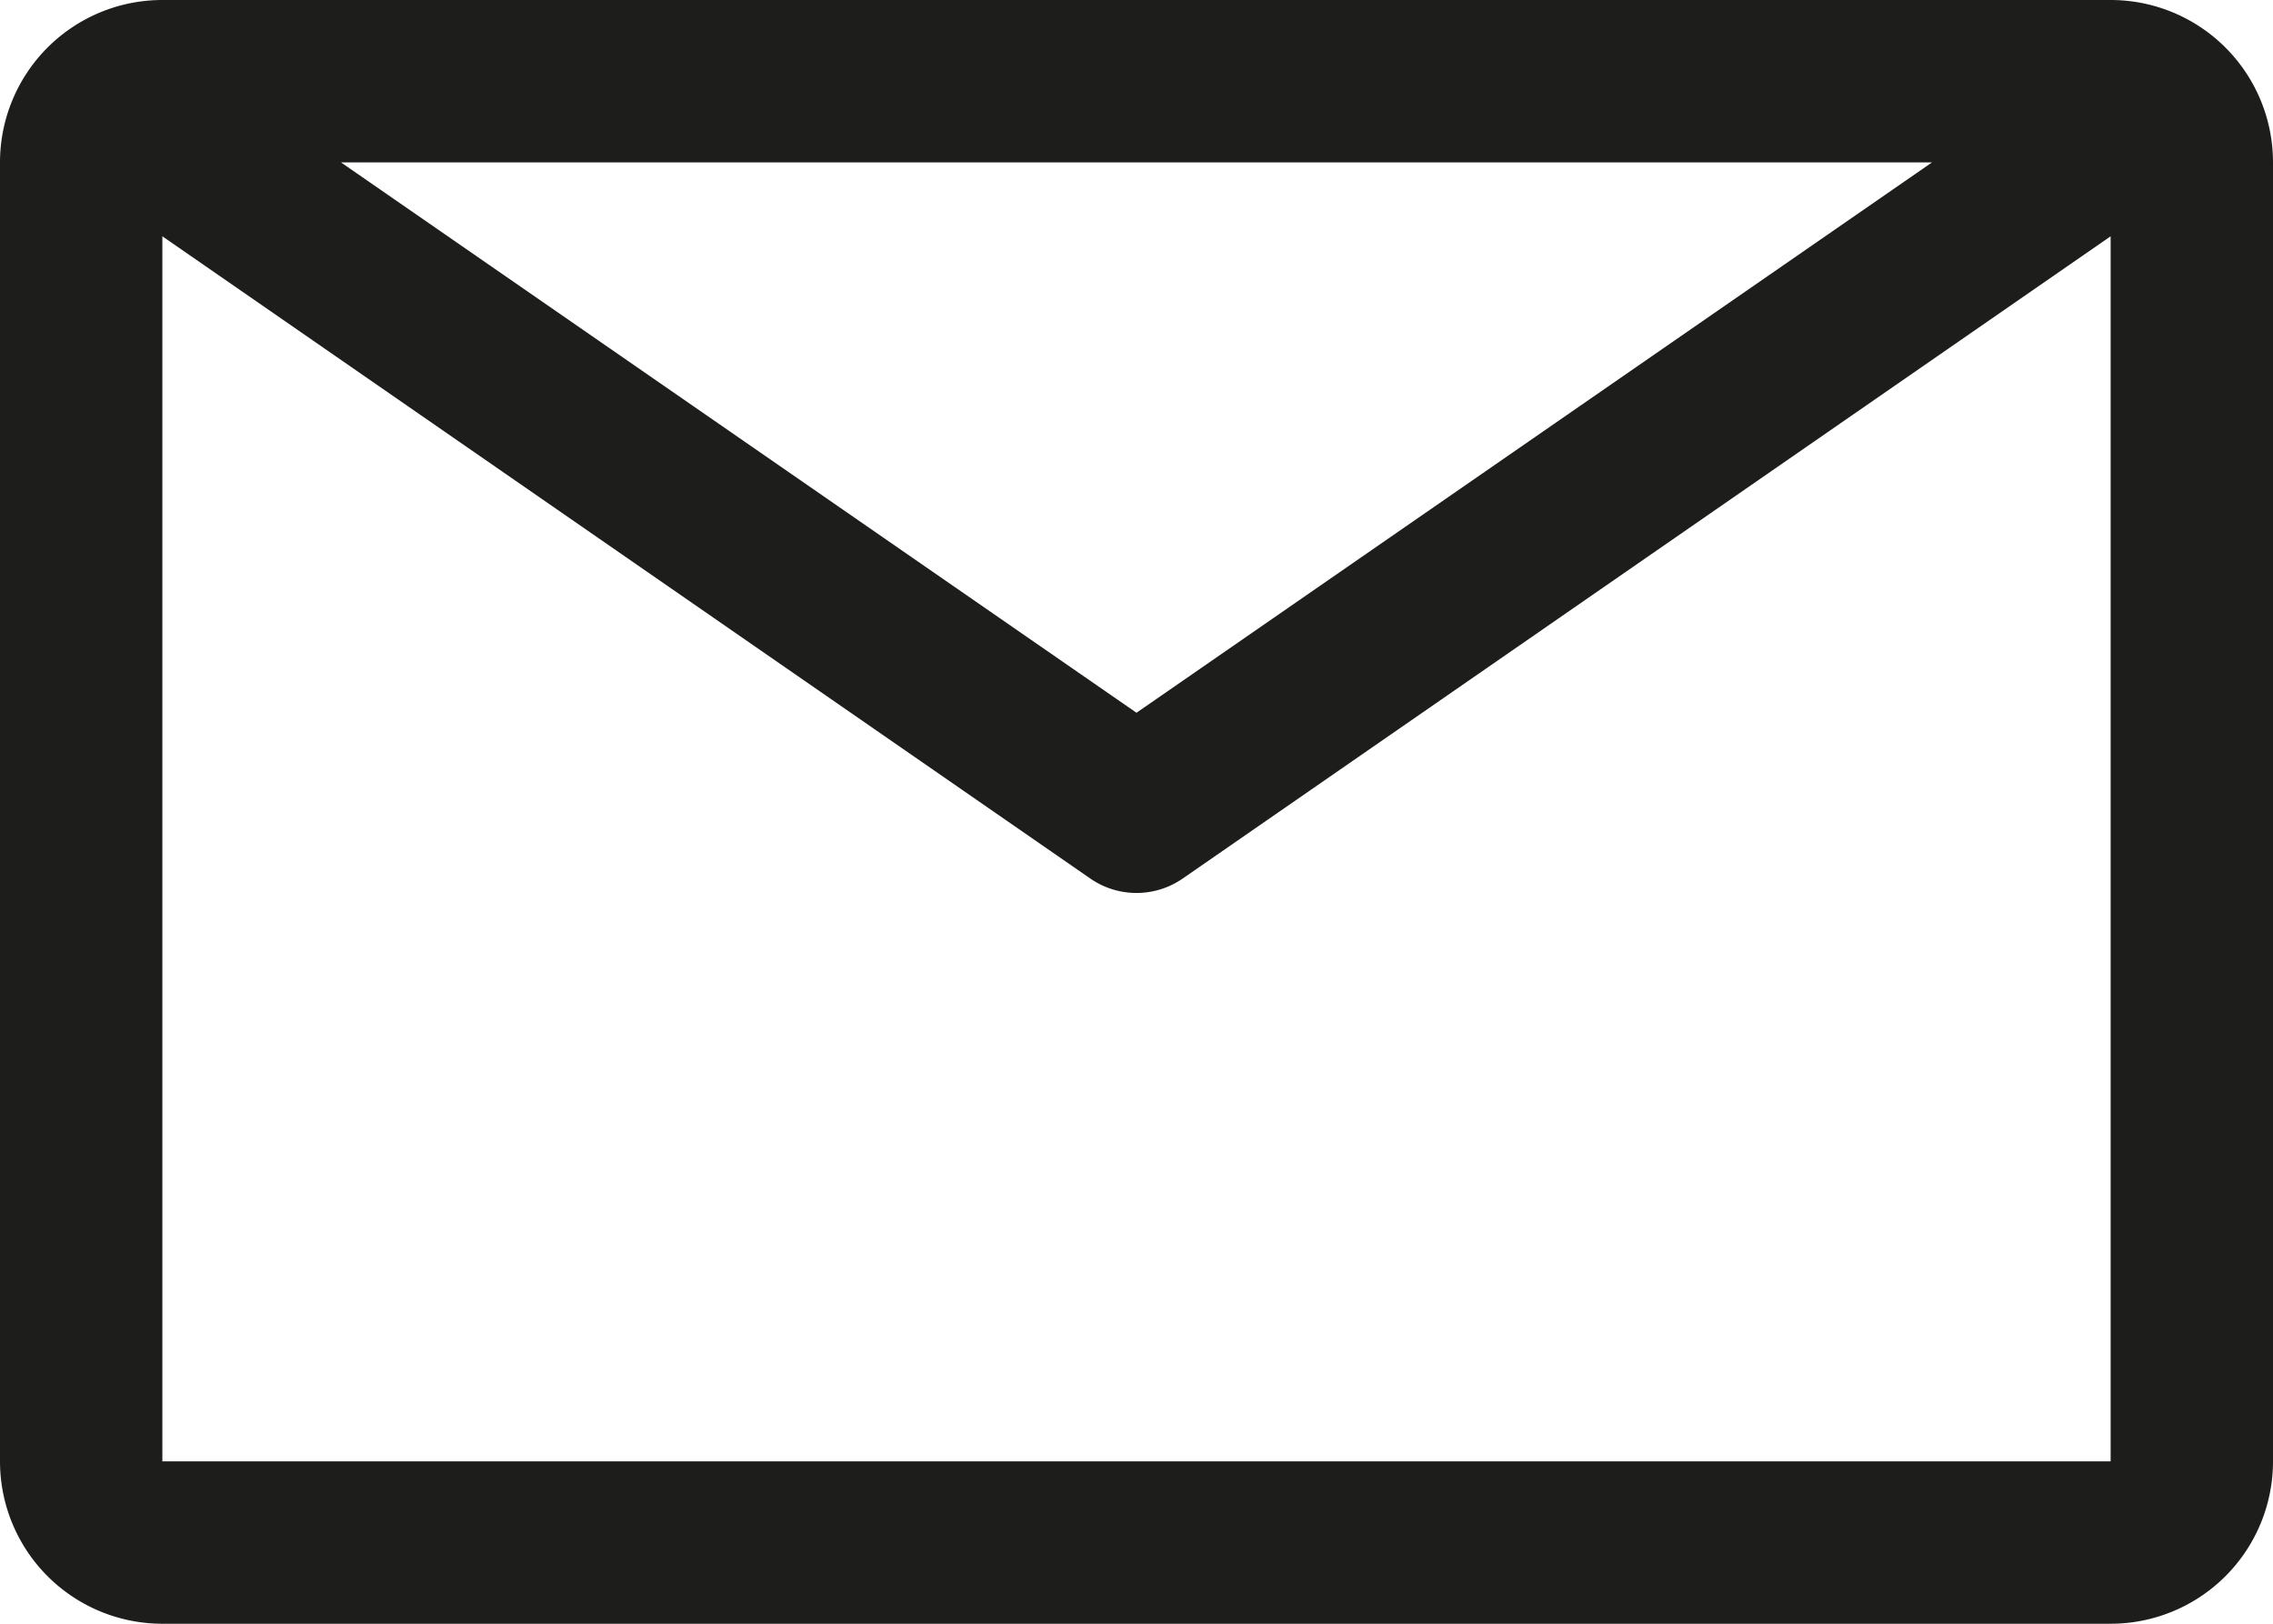 <svg xmlns="http://www.w3.org/2000/svg" width="17.5" height="12.5" viewBox="0 0 17.5 12.5">
  <path id="email" d="M18.5,6.75H3.5A1.25,1.25,0,0,0,2.25,8V18A1.25,1.25,0,0,0,3.5,19.25h15A1.25,1.25,0,0,0,19.75,18V8A1.25,1.25,0,0,0,18.5,6.75ZM17.125,8,11,12.237,4.875,8ZM3.5,18V8.569l7.144,4.944a.625.625,0,0,0,.712,0L18.5,8.569V18Z" transform="translate(-2.25 -6.75)" fill="#1d1d1b"/>
</svg>
